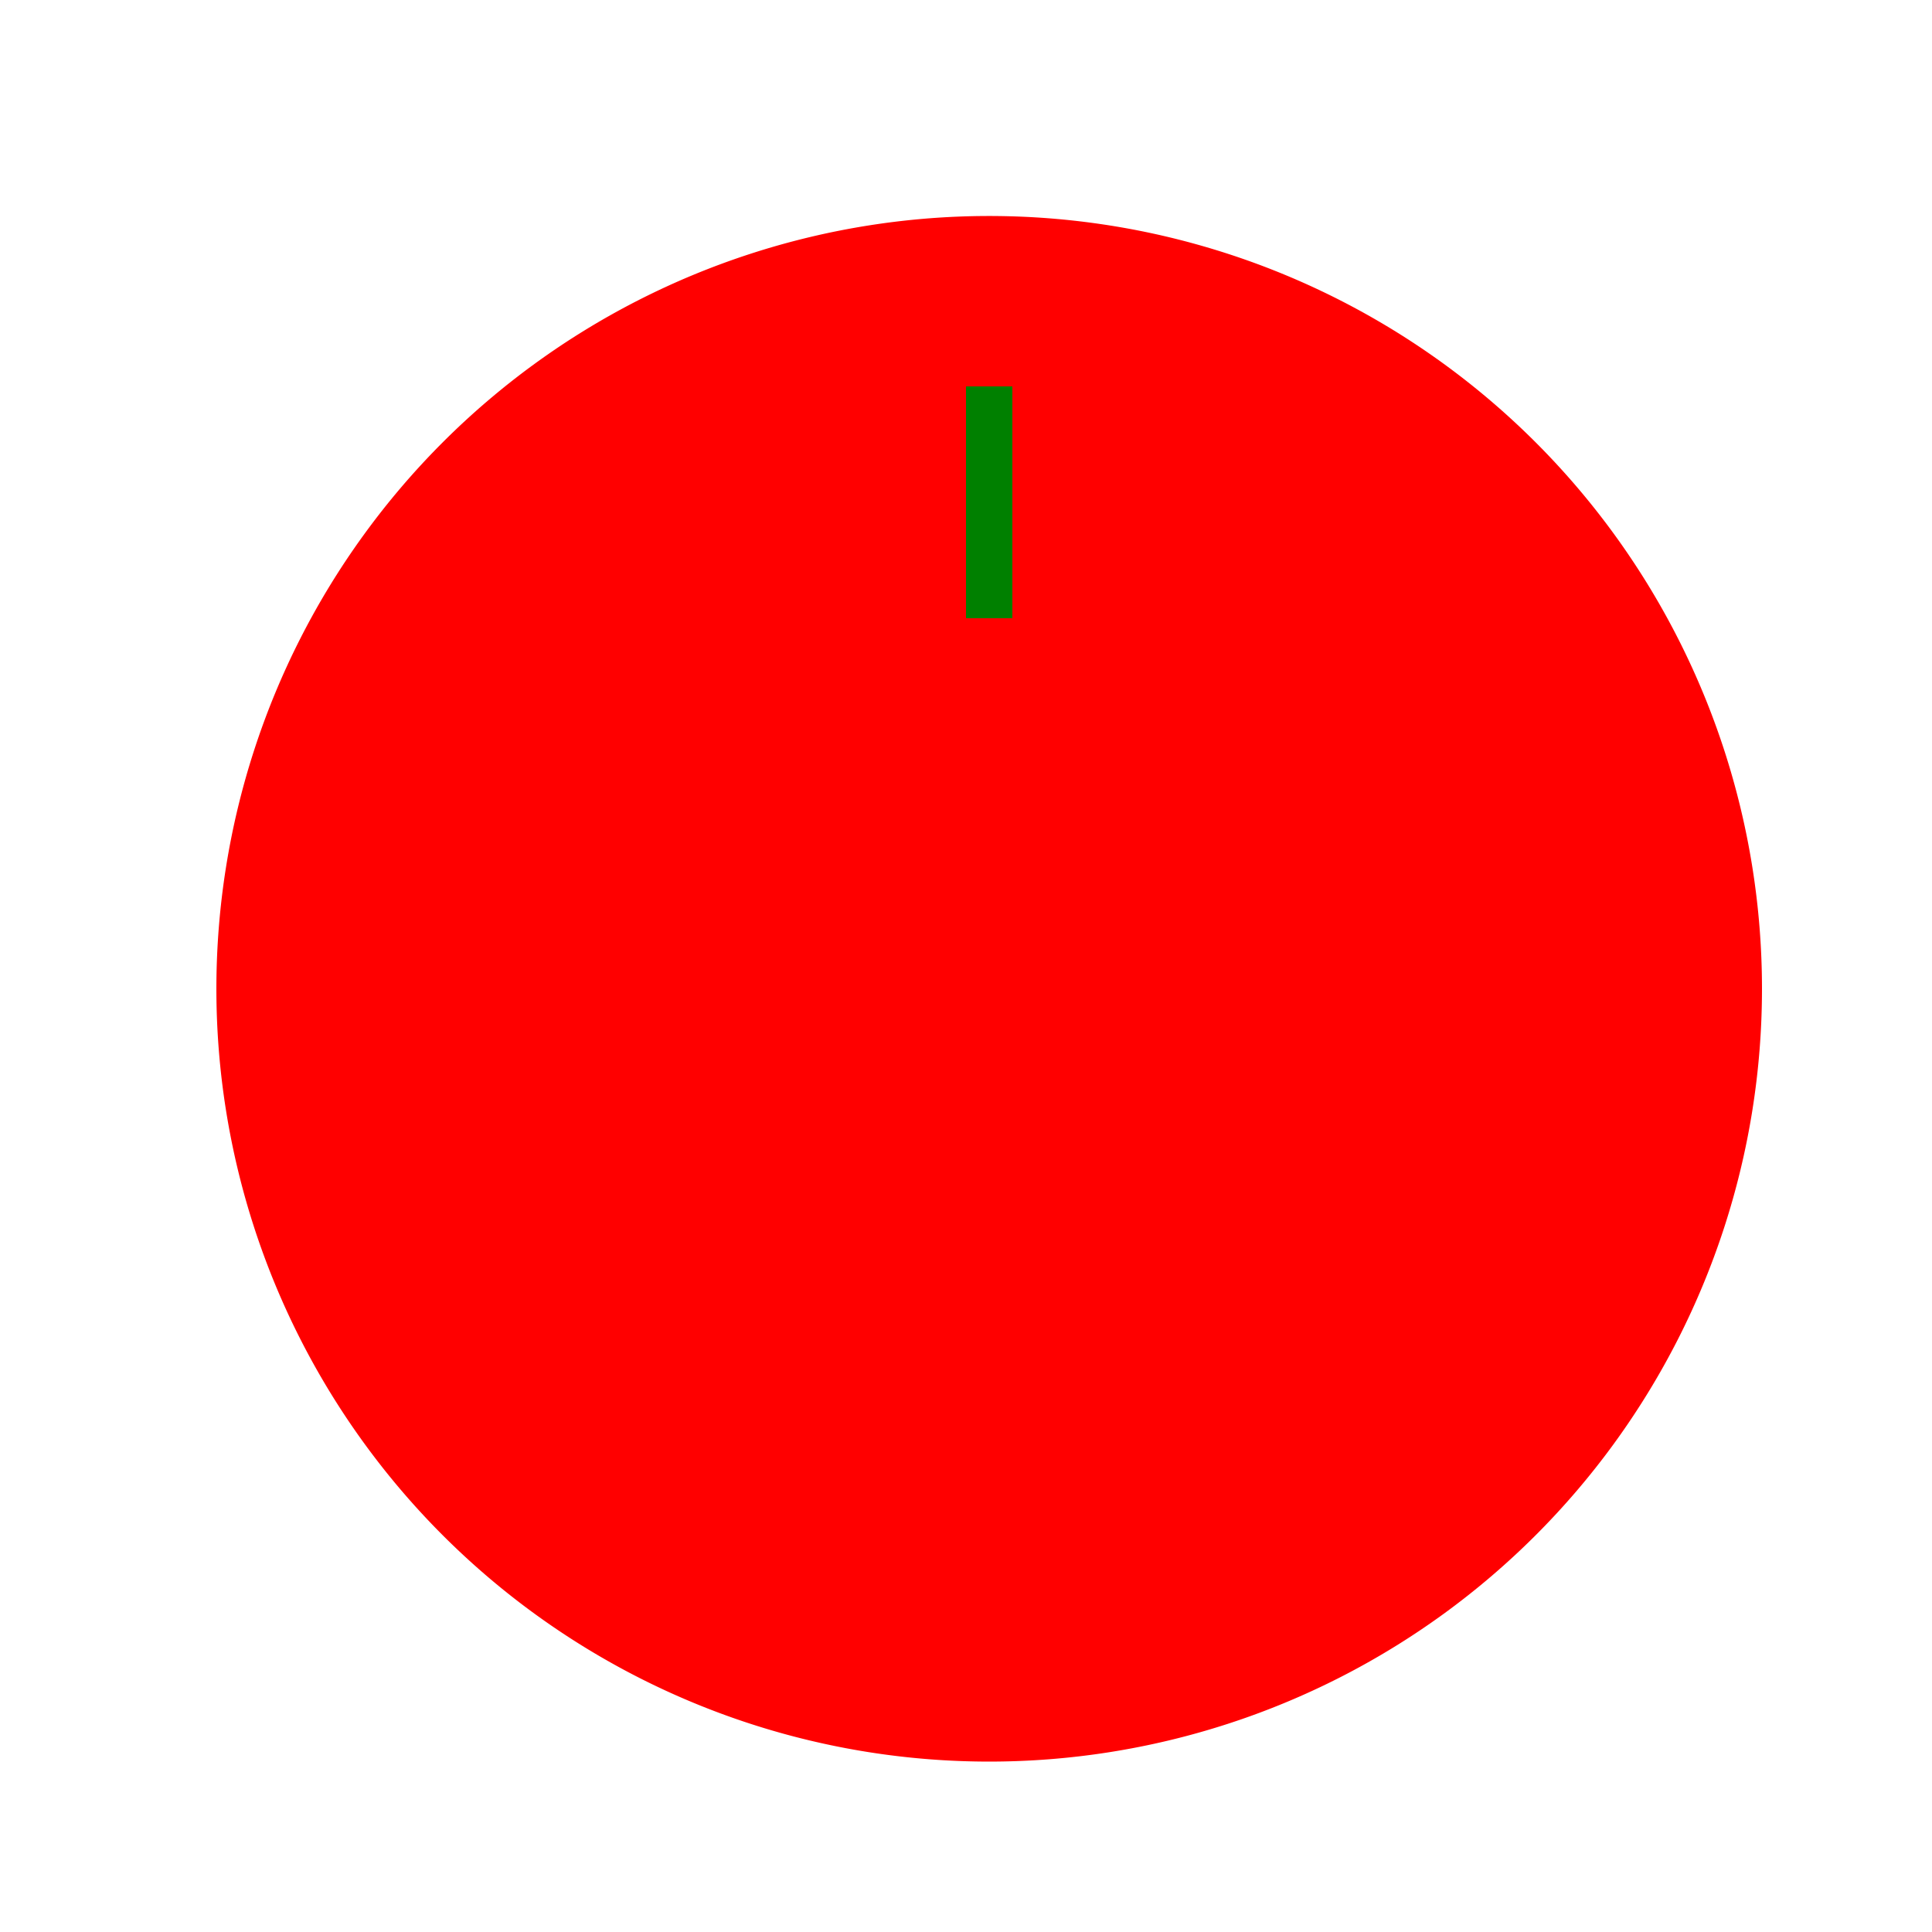 <!--

Generated by DrawGPT.
Free, open source, AI generated images in SVG, PNG, and HTML Canvas format.
https://drawgpt.ai

Created: 2023-12-26T10:49:00.680Z
Link: https://drawgpt.ai/prompt/143122/

-->
<svg xmlns="http://www.w3.org/2000/svg" xmlns:xlink="http://www.w3.org/1999/xlink" width="500" height="500"><defs/><g><path fill="red" stroke="none" paint-order="stroke fill markers" d=" M 456 256 A 200 200 0 1 1 456 255.8"/><path fill="none" stroke="none"/><rect fill="green" stroke="none" x="250" y="100" width="12" height="60"/></g></svg>